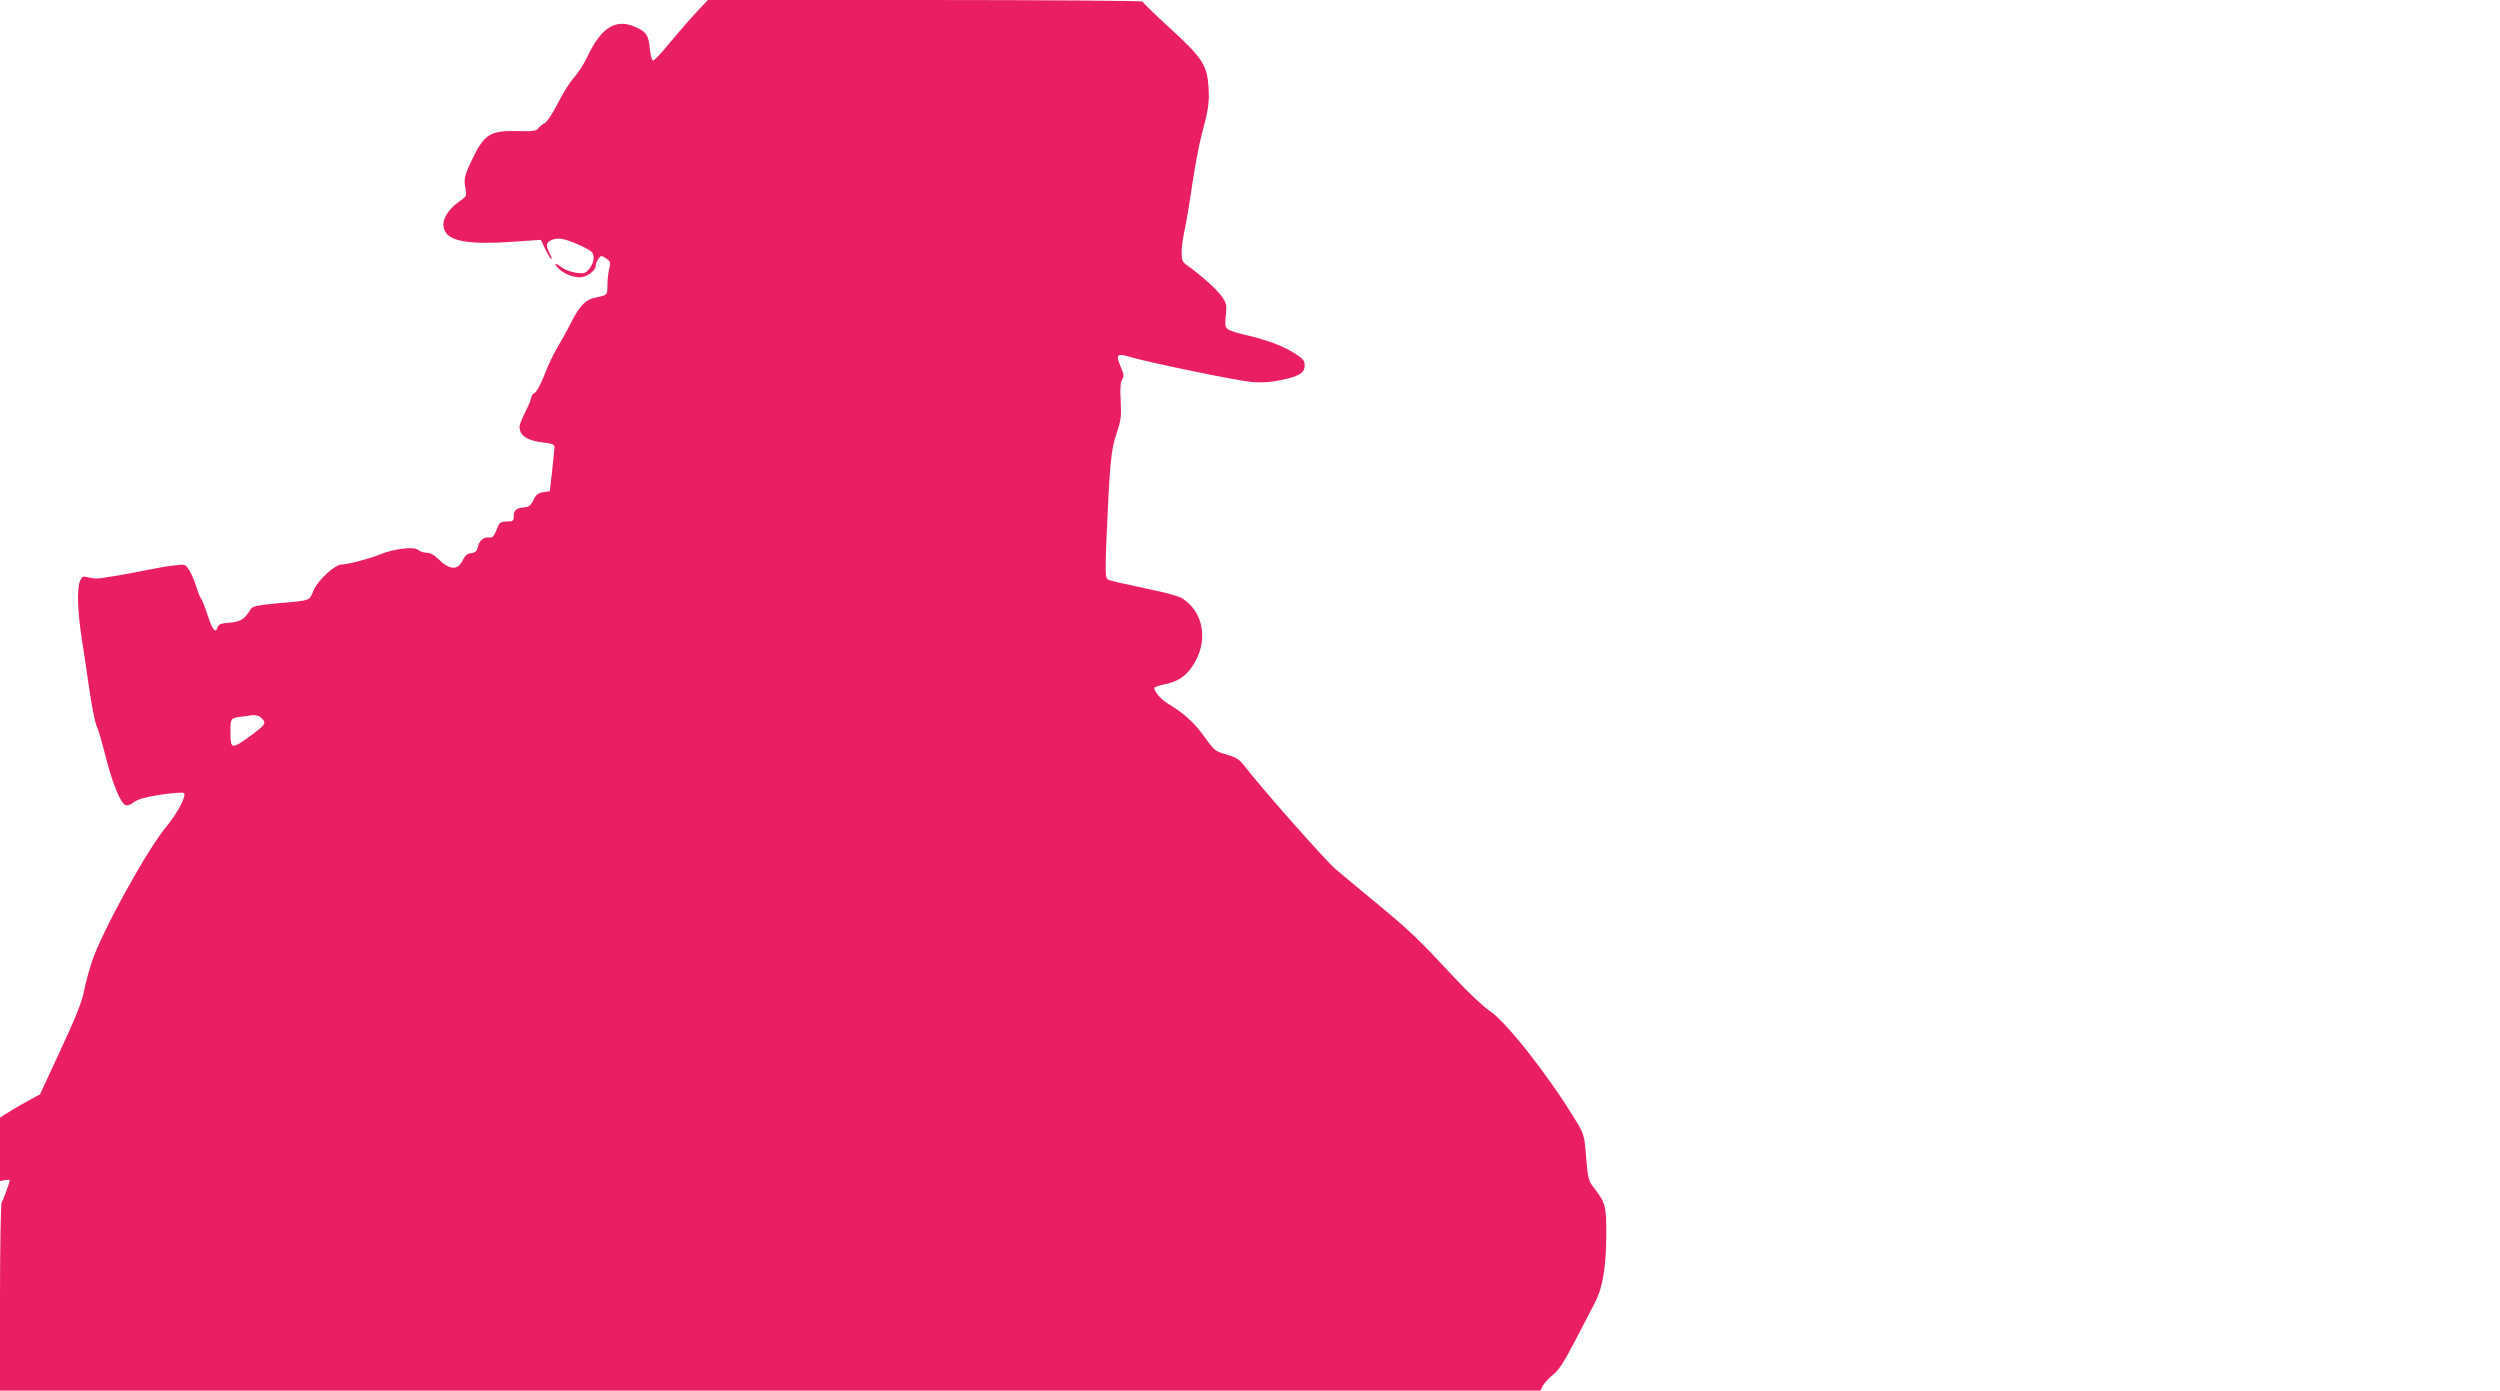 <?xml version="1.0" standalone="no"?>
<!DOCTYPE svg PUBLIC "-//W3C//DTD SVG 20010904//EN"
 "http://www.w3.org/TR/2001/REC-SVG-20010904/DTD/svg10.dtd">
<svg version="1.0" xmlns="http://www.w3.org/2000/svg"
 width="1280pt" height="712pt" viewBox="0 0 1280 712"
 preserveAspectRatio="xMidYMid meet">
<g transform="translate(0,712) scale(0.1,-0.1)"
fill="#e91e63" stroke="none">
<path d="M3566 7058 c-33 -35 -93 -105 -135 -155 -41 -51 -81 -93 -87 -93 -6
0 -13 25 -17 60 -6 70 -17 86 -72 111 -100 46 -176 0 -246 -148 -17 -37 -49
-87 -70 -110 -21 -23 -58 -82 -83 -132 -26 -52 -55 -95 -68 -102 -13 -7 -28
-19 -34 -28 -9 -12 -31 -14 -107 -12 -138 3 -168 -16 -232 -150 -39 -82 -41
-95 -31 -149 6 -33 3 -37 -34 -63 -45 -30 -80 -80 -80 -115 0 -85 103 -109
382 -88 l117 8 22 -46 c12 -25 26 -49 31 -52 5 -4 3 8 -6 24 -9 17 -16 38 -16
46 0 23 38 39 77 33 41 -7 144 -53 155 -70 14 -22 8 -54 -14 -82 -19 -24 -26
-27 -66 -22 -24 3 -57 14 -73 26 -36 27 -47 27 -23 0 24 -27 74 -49 112 -49
35 0 82 34 82 59 0 9 6 26 14 36 13 18 15 18 39 2 23 -15 24 -20 16 -54 -5
-21 -9 -59 -9 -85 0 -50 0 -49 -67 -63 -44 -9 -76 -42 -116 -121 -19 -38 -51
-96 -71 -129 -20 -33 -51 -97 -68 -143 -18 -46 -40 -88 -50 -93 -10 -5 -18
-16 -18 -24 0 -8 -13 -41 -30 -73 -16 -33 -30 -66 -30 -75 0 -48 38 -73 124
-83 43 -5 56 -11 55 -23 0 -9 -6 -63 -12 -121 l-12 -105 -34 -5 c-26 -4 -37
-13 -50 -40 -13 -29 -22 -36 -51 -38 -38 -4 -50 -15 -50 -49 0 -20 -5 -23 -35
-23 -29 0 -37 -5 -46 -27 -20 -49 -26 -58 -43 -55 -27 5 -53 -16 -59 -47 -5
-23 -12 -30 -34 -33 -20 -2 -32 -12 -43 -35 -26 -55 -68 -53 -128 7 -19 19
-41 30 -58 30 -15 0 -35 7 -44 15 -20 18 -128 5 -198 -25 -51 -21 -163 -50
-192 -50 -35 0 -122 -80 -144 -132 -23 -56 -14 -52 -186 -67 -97 -9 -127 -15
-135 -28 -33 -54 -52 -66 -108 -71 -45 -3 -58 -8 -63 -24 -10 -33 -26 -14 -51
62 -13 41 -28 79 -34 86 -5 6 -16 33 -24 60 -8 27 -24 64 -35 83 -21 33 -21
33 -78 26 -31 -3 -88 -13 -127 -21 -100 -21 -246 -46 -270 -46 -11 0 -32 3
-47 7 -24 6 -29 3 -39 -21 -16 -44 -12 -155 11 -304 12 -74 25 -164 30 -200
17 -124 37 -225 48 -246 6 -11 22 -67 37 -125 40 -161 81 -261 109 -272 8 -3
27 4 42 16 20 15 58 26 135 38 60 9 113 13 120 9 16 -11 -30 -100 -89 -172
-100 -120 -329 -536 -381 -690 -15 -46 -34 -114 -41 -153 -9 -50 -43 -136
-119 -299 l-106 -229 -48 -26 c-27 -14 -73 -41 -103 -59 l-54 -34 0 -162 0
-163 25 5 c14 2 25 2 25 0 0 -12 -34 -104 -41 -112 -5 -6 -9 -225 -9 -488 l0
-478 3943 0 3944 0 13 26 c8 14 31 39 52 56 28 21 58 68 114 176 42 81 87 167
100 192 39 74 57 179 58 340 1 157 -3 171 -65 251 -26 33 -29 47 -38 153 -9
115 -10 118 -58 197 -134 221 -355 502 -437 554 -29 19 -109 94 -177 167 -187
201 -230 242 -404 386 -88 72 -182 151 -209 174 -54 47 -380 416 -469 532 -22
28 -41 40 -88 53 -57 16 -62 20 -114 93 -52 72 -102 117 -186 168 -35 21 -69
61 -69 80 0 4 27 14 60 20 71 15 114 49 152 119 63 119 35 252 -68 319 -13 9
-75 27 -137 40 -213 46 -233 50 -246 58 -11 7 -12 41 -7 180 17 403 24 484 52
564 23 68 26 88 22 169 -4 66 -1 98 8 111 10 15 9 25 -7 62 -28 63 -21 73 41
54 101 -30 557 -124 630 -130 51 -4 99 -1 149 10 93 19 121 37 121 75 0 24 -9
35 -47 59 -61 39 -130 66 -235 92 -133 33 -128 29 -122 102 6 59 4 66 -24 105
-28 37 -108 108 -176 156 -22 15 -26 26 -26 65 0 26 7 79 16 117 8 39 26 144
39 235 14 91 34 199 45 240 37 137 42 173 38 249 -7 117 -30 153 -197 306 -78
71 -141 133 -141 137 0 4 -501 8 -1113 8 l-1113 0 -58 -62z m-2242 -3604 c9
-4 21 -15 27 -25 8 -16 -1 -26 -65 -74 -100 -73 -106 -73 -106 15 0 76 -2 74
75 83 17 2 35 5 42 6 6 0 19 -2 27 -5z"/>
</g>
</svg>
